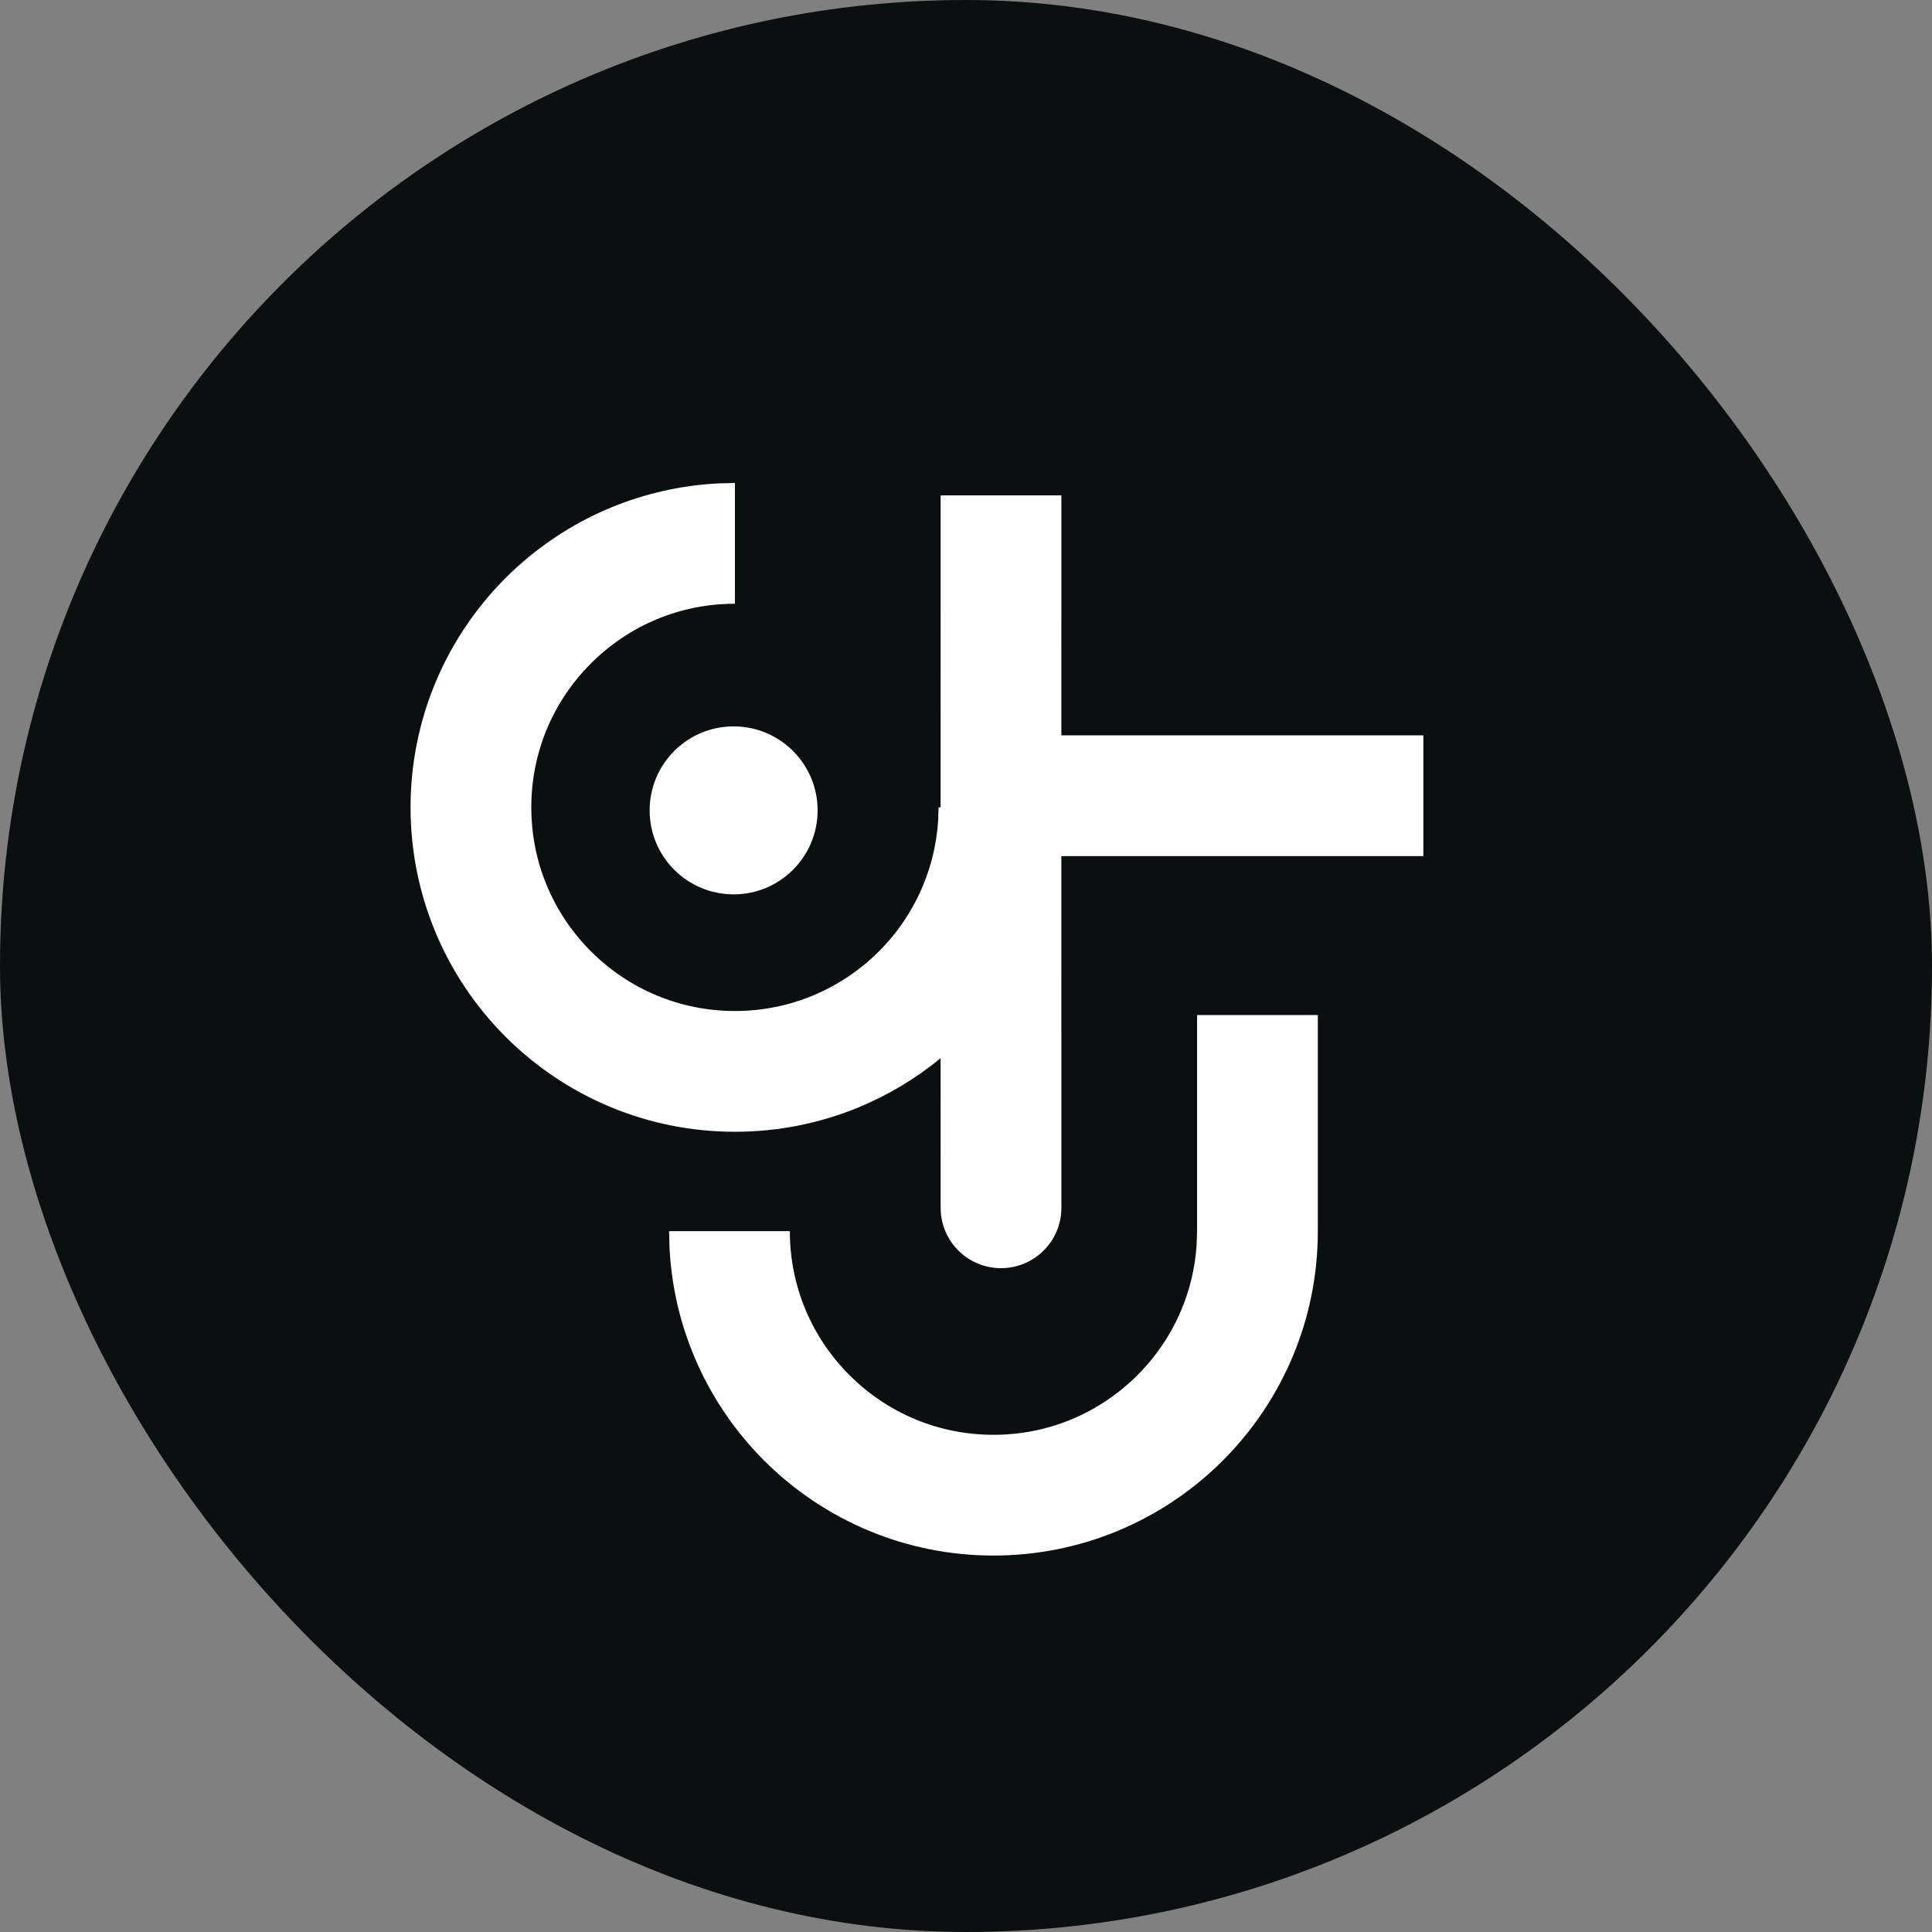 <?xml version="1.0" encoding="UTF-8"?>
<svg width="40px" height="40px" viewBox="0 0 40 40" version="1.1" xmlns="http://www.w3.org/2000/svg" xmlns:xlink="http://www.w3.org/1999/xlink">
    <rect x="0" y="0" width="40" height="40" fill="#808080" stroke="none"/>
    <title>Group 10</title>
    <g id="Home-MVP" stroke="none" stroke-width="1" fill="none" fill-rule="evenodd">
        <g id="Group-10">
            <g id="Group-4-Copy-3" fill="#0C0F0F">
                <rect id="Rectangle-Copy-2" x="0" y="0" width="40" height="40" rx="20"></rect>
            </g>
            <g id="Group-3-Copy-7" transform="translate(8.5, 10)" fill="#FFFFFF">
                <path d="M18.784,11.015 L18.784,15.49 C18.784,16.383 18.61,17.253 18.274,18.061 C17.936,18.876 17.44,19.616 16.817,20.239 C16.195,20.862 15.455,21.358 14.64,21.696 C13.831,22.031 12.961,22.206 12.069,22.206 C11.176,22.206 10.306,22.031 9.498,21.696 C8.683,21.358 7.943,20.862 7.32,20.239 C6.697,19.616 6.201,18.876 5.863,18.061 C5.569,17.354 5.399,16.599 5.361,15.824 L5.353,15.49 L7.853,15.49 C7.853,16.053 7.962,16.597 8.172,17.104 C8.384,17.615 8.696,18.08 9.088,18.471 C9.479,18.863 9.944,19.175 10.455,19.387 C10.962,19.597 11.506,19.706 12.069,19.706 C12.631,19.706 13.176,19.597 13.682,19.387 C14.193,19.175 14.658,18.863 15.05,18.471 C15.441,18.08 15.753,17.615 15.965,17.104 C16.14,16.682 16.245,16.233 16.275,15.77 L16.284,15.49 L16.284,11.015 L18.784,11.015 Z M6.716,3.73034936e-13 L6.716,2.5 C6.154,2.5 5.609,2.609 5.102,2.819 C4.591,3.031 4.127,3.343 3.735,3.735 C3.343,4.127 3.031,4.591 2.819,5.102 C2.609,5.609 2.5,6.154 2.5,6.716 C2.5,7.278 2.609,7.823 2.819,8.329 C3.031,8.84 3.343,9.305 3.735,9.697 C4.127,10.089 4.591,10.4 5.102,10.612 C5.609,10.822 6.154,10.932 6.716,10.932 C7.278,10.932 7.823,10.822 8.329,10.612 C8.84,10.4 9.305,10.089 9.697,9.697 C10.089,9.305 10.4,8.84 10.612,8.329 C10.787,7.907 10.892,7.459 10.923,6.995 L10.932,6.716 L10.974,6.715 L10.975,0.256 L13.475,0.256 L13.474,5.225 L20.969,5.225 L20.969,7.725 L13.474,7.725 L13.475,15.006 C13.475,15.697 12.915,16.256 12.225,16.256 C11.534,16.256 10.975,15.697 10.975,15.006 L10.974,11.909 C10.466,12.327 9.897,12.668 9.287,12.922 C8.478,13.257 7.608,13.432 6.716,13.432 C5.824,13.432 4.953,13.257 4.145,12.922 C3.33,12.584 2.59,12.088 1.967,11.465 C1.344,10.842 0.848,10.102 0.51,9.287 C0.175,8.478 3.6504133e-13,7.608 3.6504133e-13,6.716 C3.6504133e-13,5.824 0.175,4.953 0.51,4.145 C0.848,3.33 1.344,2.59 1.967,1.967 C2.59,1.344 3.33,0.848 4.145,0.51 C4.852,0.217 5.607,0.046 6.382,0.008 L6.716,3.73034936e-13 Z" id="Combined-Shape" fill-rule="nonzero"></path>
                <circle id="Oval" cx="6.689" cy="6.778" r="1.739"></circle>
            </g>
        </g>
    </g>
</svg>